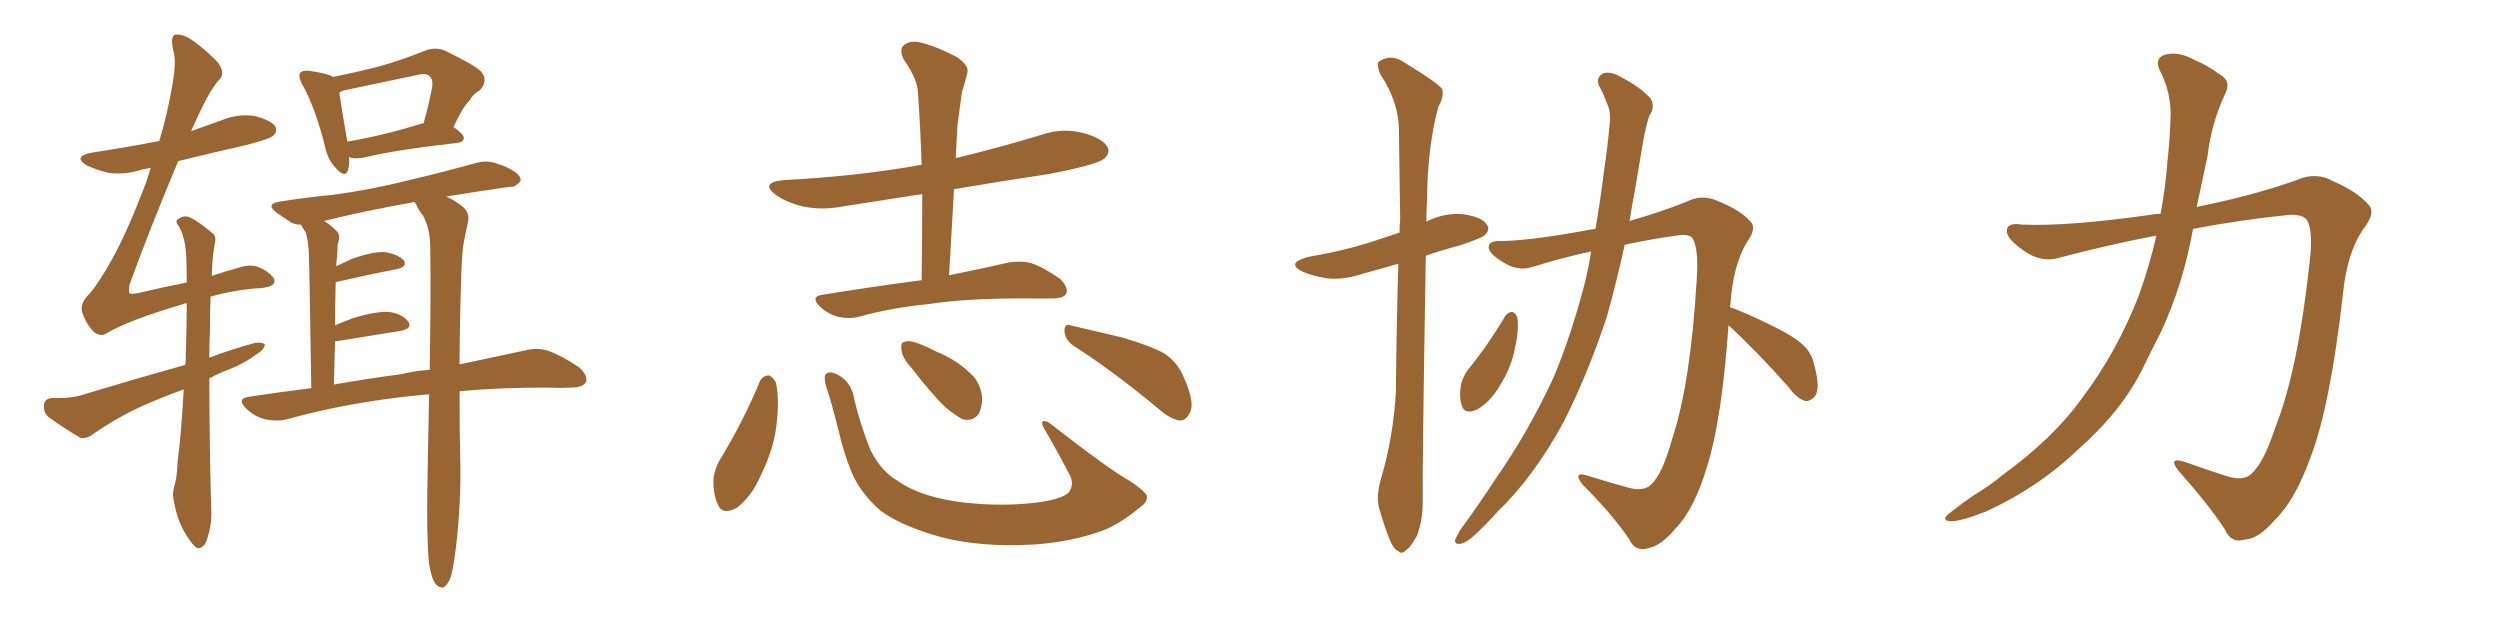 <svg xmlns="http://www.w3.org/2000/svg" xmlns:xlink="http://www.w3.org/1999/xlink" width="600" height="150"><path fill="#996633" padding="10" d="M107.08 47.17L107.08 47.17Q108.84 47.90 110.74 49.37L110.74 49.37Q112.79 50.83 112.35 53.17L112.35 53.17Q111.77 55.66 111.18 58.89L111.18 58.89Q110.89 61.08 110.74 65.04L110.74 65.04Q110.30 78.08 110.30 87.45L110.30 87.45Q119.38 85.55 126.12 84.08L126.12 84.08Q129.05 83.35 131.69 84.23L131.69 84.23Q134.91 85.40 139.01 88.18L139.01 88.18Q141.21 90.23 140.63 91.70L140.63 91.70Q139.89 93.02 137.11 93.02L137.11 93.02Q134.18 93.16 130.96 93.02L130.96 93.02Q119.24 93.02 110.30 93.90L110.30 93.90Q110.30 105.18 110.45 109.72L110.45 109.72Q110.74 120.41 109.42 131.40L109.42 131.40Q108.84 136.08 108.25 138.28L108.25 138.28Q107.52 140.33 106.49 140.92L106.49 140.92Q105.47 141.21 104.59 140.19L104.59 140.19Q103.56 138.87 102.98 135.35L102.98 135.35Q102.25 128.91 102.69 109.86L102.69 109.86Q102.83 101.81 102.98 94.63L102.98 94.63Q97.71 95.07 93.60 95.65L93.60 95.65Q80.42 97.41 68.85 100.63L68.85 100.63Q66.65 101.22 63.57 100.63L63.57 100.63Q60.94 99.90 59.03 98.00L59.03 98.00Q56.69 95.65 59.77 95.21L59.77 95.21Q67.53 94.04 74.71 93.16L74.71 93.16Q74.27 64.01 74.12 60.79L74.12 60.79Q73.97 57.71 73.39 55.81L73.39 55.81Q72.80 54.93 72.22 53.91L72.22 53.91Q70.90 53.91 70.02 53.47L70.02 53.47Q67.97 52.15 66.50 51.12L66.50 51.12Q63.43 48.93 67.38 48.34L67.38 48.34Q73.97 47.31 80.13 46.73L80.13 46.73Q88.92 45.56 98.29 43.21L98.29 43.21Q106.35 41.31 114.26 39.11L114.26 39.11Q116.89 38.38 119.24 39.26L119.24 39.26Q121.14 39.84 122.17 40.43L122.17 40.43Q125.10 41.89 124.95 43.36L124.95 43.36Q123.78 44.97 122.46 44.82L122.46 44.82Q115.14 45.85 107.08 47.17ZM99.46 48.49L99.46 48.49Q87.16 50.68 77.78 53.03L77.78 53.03Q79.25 53.91 80.71 55.37L80.71 55.37Q81.88 56.40 81.01 58.74L81.01 58.74Q81.01 60.21 80.86 62.11L80.86 62.11Q80.71 62.84 80.71 63.87L80.71 63.87Q82.62 62.99 84.52 62.11L84.52 62.11Q89.50 60.35 92.29 60.50L92.29 60.50Q95.36 60.94 96.83 62.40L96.83 62.40Q98.00 64.01 95.21 64.60L95.21 64.60Q89.06 65.77 80.71 67.68L80.71 67.68Q80.71 67.68 80.57 67.68L80.57 67.68Q80.42 72.66 80.42 78.08L80.42 78.08Q82.47 77.20 84.81 76.32L84.81 76.32Q90.09 74.71 93.31 74.85L93.31 74.85Q96.53 75.29 98.00 77.20L98.00 77.20Q99.02 78.81 96.24 79.39L96.24 79.39Q89.79 80.42 80.86 81.88L80.86 81.88Q80.57 81.88 80.42 81.88L80.42 81.88Q80.27 86.87 80.13 92.29L80.13 92.29Q88.48 90.82 96.39 89.79L96.39 89.79Q99.90 88.92 103.13 88.77L103.13 88.77Q103.42 71.92 103.27 59.62L103.27 59.62Q103.27 54.93 101.51 51.71L101.51 51.71Q100.49 50.54 99.90 49.07L99.90 49.07Q99.61 48.63 99.46 48.49ZM108.84 30.47L108.84 30.47Q111.33 32.23 111.33 33.11L111.33 33.11Q111.18 34.13 109.86 34.28L109.86 34.28Q94.48 36.04 87.45 37.79L87.45 37.79Q85.84 38.09 84.52 37.94L84.52 37.94Q83.94 37.79 83.79 37.65L83.79 37.65Q83.94 39.55 83.50 40.87L83.50 40.87Q82.76 42.92 80.42 40.14L80.42 40.14Q78.66 38.23 78.08 35.45L78.08 35.45Q75.73 25.93 72.51 20.21L72.51 20.21Q71.48 18.31 72.07 17.43L72.07 17.43Q72.66 16.85 74.12 16.99L74.12 16.99Q78.52 17.58 79.98 18.46L79.98 18.46Q85.11 17.43 90.38 16.11L90.38 16.11Q95.80 14.65 101.66 12.30L101.66 12.30Q104.44 11.13 106.79 12.16L106.79 12.16Q113.53 15.38 115.43 17.14L115.43 17.14Q117.33 19.34 115.14 21.68L115.14 21.68Q113.67 22.41 112.65 24.17L112.65 24.17Q111.18 25.49 108.84 30.47ZM82.62 21.68L82.62 21.68Q81.88 21.83 81.45 22.27L81.45 22.27Q81.88 25.49 83.35 33.98L83.35 33.98Q91.41 32.67 101.51 29.59L101.51 29.59Q101.51 29.59 101.66 29.59L101.66 29.59Q102.83 25.49 103.71 20.95L103.71 20.95Q104.00 19.19 103.13 18.31L103.13 18.31Q102.25 17.43 100.05 18.02L100.05 18.02Q91.55 19.78 82.62 21.68ZM44.09 93.46L44.09 93.46L44.09 93.46Q39.26 95.21 34.86 97.12L34.86 97.12Q28.27 100.05 22.41 104.15L22.41 104.15Q20.65 105.47 19.19 105.03L19.19 105.03Q14.79 102.39 11.57 100.05L11.57 100.05Q10.40 99.02 10.55 97.12L10.55 97.12Q10.69 95.65 12.60 95.51L12.60 95.51Q17.43 95.65 20.21 94.63L20.21 94.63Q32.81 90.82 44.38 87.60L44.38 87.60Q44.38 87.45 44.53 87.30L44.53 87.30Q44.82 79.10 44.82 72.80L44.82 72.80Q44.24 72.80 44.09 72.95L44.09 72.95Q30.62 76.90 25.34 80.13L25.34 80.13Q23.88 80.86 22.41 79.54L22.41 79.54Q20.80 77.93 19.78 75.15L19.78 75.15Q19.04 72.95 21.24 70.75L21.24 70.75Q23.73 67.97 26.95 62.11L26.95 62.11Q30.47 55.81 35.01 43.95L35.01 43.95Q35.60 42.04 36.18 40.28L36.18 40.28Q34.86 40.58 33.98 40.72L33.98 40.72Q29.88 42.04 25.93 41.46L25.93 41.46Q23.00 40.72 20.80 39.70L20.80 39.70Q17.29 37.50 22.12 36.62L22.12 36.62Q30.76 35.30 38.23 33.84L38.23 33.84Q40.14 27.39 41.16 21.53L41.16 21.53Q42.48 14.79 41.60 12.16L41.60 12.16Q40.87 8.94 41.89 8.35L41.89 8.35Q43.36 8.06 45.26 9.08L45.26 9.08Q48.34 10.99 52.00 14.65L52.00 14.65Q54.35 17.43 52.59 19.19L52.59 19.19Q50.39 21.24 45.85 31.49L45.85 31.49Q49.51 30.18 53.17 28.86L53.17 28.86Q57.13 27.25 61.08 27.83L61.08 27.83Q65.04 28.86 66.06 30.32L66.06 30.32Q66.65 31.49 65.63 32.52L65.63 32.52Q64.75 33.40 58.89 34.86L58.89 34.86Q50.39 36.77 42.77 38.67L42.77 38.67Q35.89 55.08 31.05 68.41L31.05 68.41Q30.91 70.17 31.05 70.31L31.05 70.31Q31.35 70.75 33.25 70.31L33.25 70.31Q39.40 68.85 44.82 67.82L44.82 67.82Q44.82 64.01 44.68 61.23L44.68 61.23Q44.38 56.69 42.92 54.35L42.92 54.35Q41.89 53.03 42.77 52.59L42.77 52.59Q44.09 51.56 45.56 52.15L45.56 52.15Q47.90 53.32 50.98 55.96L50.98 55.96Q52.00 56.69 51.56 58.45L51.56 58.45Q50.98 61.23 50.83 66.21L50.83 66.21Q54.35 65.04 57.57 64.16L57.57 64.16Q59.91 63.43 61.82 64.01L61.82 64.01Q64.16 64.89 65.63 66.65L65.63 66.65Q66.80 68.70 62.70 69.14L62.70 69.14Q56.84 69.43 50.54 71.19L50.54 71.19Q50.39 74.71 50.39 79.25L50.39 79.25Q50.24 82.32 50.24 85.84L50.24 85.84Q55.66 83.79 61.08 82.32L61.08 82.32Q62.70 82.03 63.57 82.62L63.57 82.62Q63.43 83.94 61.67 84.96L61.67 84.96Q58.74 87.16 55.08 88.62L55.08 88.62Q52.59 89.50 50.24 90.82L50.24 90.82Q50.24 105.47 50.68 121.88L50.68 121.88Q50.98 125.83 49.51 129.93L49.51 129.93Q48.78 131.69 47.31 131.54L47.31 131.54Q46.29 130.96 44.82 128.61L44.82 128.61Q42.63 125.24 41.75 120.41L41.75 120.41Q41.31 118.51 41.75 117.04L41.75 117.04Q42.48 114.84 42.63 110.74L42.63 110.74Q43.51 104.15 44.09 93.46ZM221.19 67.24L221.19 67.24Q221.34 56.40 221.34 46.58L221.34 46.58Q211.67 48.05 202.44 49.51L202.44 49.51Q197.31 50.54 192.48 49.51L192.48 49.51Q188.96 48.63 186.33 46.88L186.33 46.88Q182.08 43.80 188.23 43.21L188.23 43.21Q205.66 42.33 221.19 39.55L221.19 39.55Q220.90 30.62 220.31 22.27L220.31 22.27Q220.17 18.90 216.94 14.36L216.94 14.36Q215.77 12.01 216.80 10.99L216.80 10.99Q218.12 9.67 220.46 10.11L220.46 10.11Q224.12 10.84 229.54 13.62L229.54 13.62Q232.62 15.67 232.18 17.43L232.18 17.43Q231.74 19.34 230.86 22.12L230.86 22.12Q230.42 25.20 229.83 29.74L229.83 29.74Q229.54 33.84 229.39 37.94L229.39 37.94Q239.79 35.45 249.90 32.37L249.90 32.37Q255.03 30.62 260.01 31.93L260.01 31.93Q264.84 33.25 265.87 35.45L265.87 35.45Q266.46 36.77 264.99 38.09L264.99 38.09Q263.23 39.55 251.81 41.75L251.81 41.75Q240.09 43.51 228.96 45.41L228.96 45.41Q228.37 55.37 227.78 66.06L227.78 66.06Q236.43 64.31 242.14 62.99L242.14 62.99Q245.07 62.55 247.41 63.13L247.41 63.13Q250.49 64.16 254.44 66.94L254.44 66.94Q256.49 68.99 255.91 70.46L255.91 70.46Q255.32 71.63 252.54 71.63L252.54 71.63Q250.63 71.63 248.44 71.63L248.44 71.63Q232.47 71.48 223.10 72.95L223.10 72.95Q214.01 73.83 206.10 76.03L206.10 76.03Q203.91 76.61 201.12 76.03L201.12 76.03Q198.49 75.29 196.58 73.39L196.58 73.39Q194.53 71.19 197.31 70.75L197.31 70.75Q210.06 68.70 221.19 67.24ZM182.37 91.55L182.37 91.55Q182.96 90.23 184.42 90.09L184.42 90.09Q185.30 90.23 186.18 91.70L186.18 91.70Q187.06 95.51 186.47 100.78L186.47 100.78Q186.04 107.08 182.52 114.26L182.52 114.26Q180.32 119.24 176.81 121.88L176.81 121.88Q173.29 123.78 172.27 121.00L172.27 121.00Q171.09 118.65 171.24 114.70L171.24 114.70Q171.68 112.21 172.71 110.45L172.71 110.45Q178.27 101.37 182.37 91.55ZM275.24 118.95L275.24 118.95Q275.54 120.41 273.63 121.73L273.63 121.73Q268.07 126.42 263.09 127.88L263.09 127.88Q254.59 130.66 244.78 130.81L244.78 130.81Q232.76 131.10 223.83 128.32L223.83 128.32Q215.77 125.83 211.38 122.61L211.38 122.61Q207.28 119.09 204.93 114.55L204.93 114.55Q202.59 109.28 201.27 103.42L201.27 103.42Q199.37 95.80 198.34 93.02L198.34 93.02Q197.61 90.38 198.19 89.79L198.19 89.79Q199.22 88.77 201.56 90.23L201.56 90.23Q204.49 91.99 205.08 96.09L205.08 96.09Q206.54 102.10 208.89 107.96L208.89 107.96Q211.38 112.94 215.04 115.14L215.04 115.14Q220.02 118.80 228.81 120.26L228.81 120.26Q238.62 121.73 248.00 120.70L248.00 120.70Q254.59 119.97 256.49 118.21L256.49 118.21Q257.96 116.16 256.64 113.82L256.64 113.82Q253.42 107.67 250.34 102.39L250.34 102.39Q249.90 101.22 250.34 101.07L250.34 101.07Q251.22 100.93 252.25 101.81L252.25 101.81Q266.16 112.65 271.14 115.43L271.14 115.43Q274.37 117.48 275.24 118.95ZM218.55 88.04L218.55 88.04Q216.50 85.84 216.36 83.94L216.36 83.94Q216.06 82.18 217.09 82.03L217.09 82.03Q218.55 81.59 220.90 82.62L220.90 82.62Q222.80 83.35 224.71 84.38L224.71 84.38Q229.39 86.28 232.62 89.36L232.62 89.36Q235.11 91.41 235.69 95.07L235.69 95.07Q235.84 97.56 234.81 99.46L234.81 99.46Q233.35 101.22 231.01 100.63L231.01 100.63Q229.39 99.76 227.20 98.00L227.20 98.00Q223.97 95.07 218.55 88.04ZM257.52 82.91L257.52 82.91L257.52 82.91Q255.62 81.45 255.47 79.54L255.47 79.54Q255.47 77.49 256.93 78.08L256.93 78.08Q261.33 79.10 269.38 81.01L269.38 81.01Q276.42 83.06 279.64 84.96L279.64 84.96Q282.71 87.16 284.03 90.38L284.03 90.38Q286.96 96.83 285.50 99.17L285.50 99.17Q284.62 100.93 283.15 100.93L283.15 100.93Q280.81 100.63 277.73 97.85L277.73 97.85Q266.75 88.77 257.52 82.91ZM331.49 114.70L331.49 114.70Q334.42 104.74 335.01 94.04L335.01 94.04Q335.16 77.93 335.60 63.28L335.60 63.28Q331.20 64.60 327.25 65.63L327.25 65.63Q322.56 67.24 318.46 66.80L318.46 66.80Q314.94 66.21 312.60 65.19L312.60 65.19Q308.50 63.13 313.92 61.67L313.92 61.67Q322.56 60.21 329.74 57.86L329.74 57.86Q332.81 56.84 335.89 55.81L335.89 55.81Q335.89 54.20 336.04 52.73L336.04 52.73Q335.89 41.16 335.74 31.35L335.74 31.35Q335.74 24.46 331.20 17.72L331.20 17.72Q330.32 15.38 330.91 14.79L330.91 14.79Q333.98 12.74 337.21 15.09L337.21 15.09Q345.12 19.92 346.14 21.39L346.14 21.39Q346.58 23.29 345.26 25.49L345.26 25.49Q342.63 34.72 342.48 48.05L342.48 48.05Q342.33 50.54 342.33 53.17L342.33 53.17Q346.73 50.98 351.27 51.42L351.27 51.42Q355.81 52.15 356.84 53.91L356.84 53.91Q357.71 55.08 356.40 56.40L356.40 56.40Q355.66 57.13 350.39 58.89L350.39 58.89Q345.85 60.06 342.19 61.38L342.19 61.38Q341.31 114.11 341.46 120.41L341.46 120.41Q341.46 124.80 340.14 128.47L340.14 128.47Q338.53 131.40 337.50 131.98L337.50 131.98Q336.47 133.15 335.60 132.28L335.60 132.28Q334.42 131.84 333.40 129.20L333.40 129.20Q332.08 125.83 331.20 122.61L331.20 122.61Q330.03 119.68 331.49 114.70ZM361.23 75.88L361.23 75.88Q361.96 74.85 362.99 74.85L362.99 74.85Q363.72 75.15 364.16 76.17L364.16 76.17Q364.60 79.39 363.57 83.50L363.57 83.50Q362.84 88.04 359.77 92.87L359.77 92.87Q357.57 96.53 354.49 98.29L354.49 98.29Q351.42 99.61 350.83 97.27L350.83 97.27Q350.10 95.21 350.68 92.14L350.68 92.14Q351.27 90.09 352.29 88.77L352.29 88.77Q357.28 82.62 361.23 75.88ZM414.84 78.08L414.84 78.08L414.84 78.08Q413.23 100.78 409.72 111.91L409.72 111.91Q406.64 122.17 402.25 126.71L402.25 126.71Q398.73 130.96 395.65 131.54L395.65 131.54Q392.43 132.57 390.97 129.35L390.97 129.35Q387.01 123.49 379.83 116.31L379.83 116.31Q377.34 113.09 380.86 114.11L380.86 114.11Q385.55 115.58 390.82 117.04L390.82 117.04Q394.63 118.07 396.39 116.16L396.39 116.16Q399.02 113.67 401.37 105.18L401.37 105.18Q405.76 91.85 407.23 66.80L407.23 66.80Q407.67 60.06 406.35 57.42L406.35 57.42Q405.76 56.25 403.42 56.40L403.42 56.40Q396.68 57.28 389.94 58.74L389.94 58.74Q388.04 67.38 385.69 75.88L385.69 75.88Q381.15 89.65 375.29 101.22L375.29 101.22Q368.26 114.26 359.47 122.75L359.47 122.75Q356.98 125.54 354.20 128.17L354.20 128.17Q351.86 130.37 350.39 130.52L350.39 130.52Q348.78 130.66 349.37 129.20L349.37 129.20Q349.80 128.32 350.39 127.29L350.39 127.29Q354.79 121.29 358.89 114.99L358.89 114.99Q366.80 103.71 372.95 90.38L372.95 90.38Q377.20 80.13 380.42 67.68L380.42 67.68Q381.30 64.01 381.88 60.35L381.88 60.35Q375 61.82 367.97 64.01L367.97 64.01Q364.31 65.33 360.35 62.70L360.35 62.70Q357.13 60.64 357.28 59.18L357.28 59.18Q357.42 57.71 360.21 57.86L360.21 57.86Q367.53 57.71 380.27 55.37L380.27 55.37Q381.59 55.08 382.91 54.93L382.91 54.93Q384.08 48.19 384.96 41.02L384.96 41.02Q385.84 35.16 386.28 30.18L386.28 30.18Q386.72 26.81 385.69 24.90L385.69 24.90Q384.81 22.41 383.79 20.65L383.79 20.65Q382.91 18.60 384.81 17.58L384.81 17.58Q386.72 16.99 389.50 18.75L389.50 18.75Q393.90 21.09 396.24 23.73L396.24 23.73Q397.27 25.93 395.80 27.83L395.80 27.83Q394.92 30.76 394.34 33.98L394.34 33.98Q393.46 39.26 392.43 45.41L392.43 45.41Q391.70 49.07 391.11 53.03L391.11 53.03Q398.73 50.83 404.59 48.49L404.59 48.49Q408.54 46.44 412.50 48.34L412.50 48.34Q417.92 50.54 420.26 53.32L420.26 53.32Q421.58 54.93 419.24 58.15L419.24 58.15Q415.87 63.87 415.28 73.24L415.28 73.24Q415.14 73.54 415.14 73.68L415.14 73.68Q418.80 75 424.51 77.78L424.51 77.78Q430.37 80.57 432.71 82.76L432.71 82.76Q434.91 84.81 435.50 87.89L435.50 87.89Q436.96 93.46 435.50 95.21L435.50 95.21Q434.33 96.39 433.30 96.24L433.30 96.24Q431.25 95.65 429.35 93.02L429.35 93.02Q421.58 84.23 414.84 78.08ZM517.53 56.54L517.53 56.54L517.53 56.54Q505.96 58.74 494.38 61.82L494.38 61.82Q489.70 63.28 485.16 59.77L485.16 59.77Q481.49 57.13 481.64 55.37L481.64 55.37Q481.64 53.32 485.30 53.91L485.30 53.91Q496.00 54.35 515.04 51.71L515.04 51.71Q516.80 51.42 518.55 51.27L518.55 51.27Q519.73 44.82 520.17 38.96L520.17 38.96Q520.75 33.54 520.90 29.00L520.90 29.00Q521.34 22.56 518.26 16.70L518.26 16.70Q517.09 14.06 519.43 13.18L519.43 13.18Q522.80 12.16 526.90 14.50L526.90 14.50Q529.54 15.53 532.76 17.87L532.76 17.87Q535.69 19.48 533.94 22.71L533.94 22.71Q530.71 29.74 529.83 37.35L529.83 37.35Q528.52 43.36 527.20 49.66L527.20 49.66Q540.97 46.88 551.22 43.21L551.22 43.21Q555.91 41.16 560.01 43.51L560.01 43.51Q566.02 46.14 568.65 49.37L568.65 49.37Q570.12 51.12 567.33 54.79L567.33 54.79Q563.38 60.35 562.35 70.17L562.35 70.17Q559.28 97.56 554.44 110.01L554.44 110.01Q550.63 120.41 545.80 124.95L545.80 124.95Q541.99 129.35 538.77 129.49L538.77 129.49Q535.40 130.52 533.94 127.00L533.94 127.00Q529.98 121.00 522.80 112.94L522.80 112.94Q520.31 109.72 523.97 110.74L523.97 110.74Q528.96 112.50 534.38 114.26L534.38 114.26Q538.48 115.58 540.38 113.67L540.38 113.67Q543.31 111.04 546.09 102.54L546.09 102.54Q551.51 88.92 554.30 62.99L554.30 62.99Q555.18 55.96 553.86 53.17L553.86 53.17Q553.13 51.42 549.46 51.56L549.46 51.56Q537.89 52.73 526.32 54.93L526.32 54.93Q523.97 68.26 518.55 79.83L518.55 79.83Q516.21 84.38 514.01 88.92L514.01 88.92Q508.89 99.02 498.34 108.25L498.34 108.25Q489.11 117.04 476.66 122.75L476.66 122.75Q470.36 125.24 468.02 125.10L468.02 125.10Q465.67 124.80 468.02 123.05L468.02 123.05Q470.80 120.85 473.58 118.95L473.58 118.95Q477.69 116.46 480.47 114.11L480.47 114.11Q492.77 105.18 499.51 95.80L499.51 95.80Q508.15 84.38 513.43 70.61L513.43 70.61Q516.06 63.13 517.53 56.54Z"/></svg>